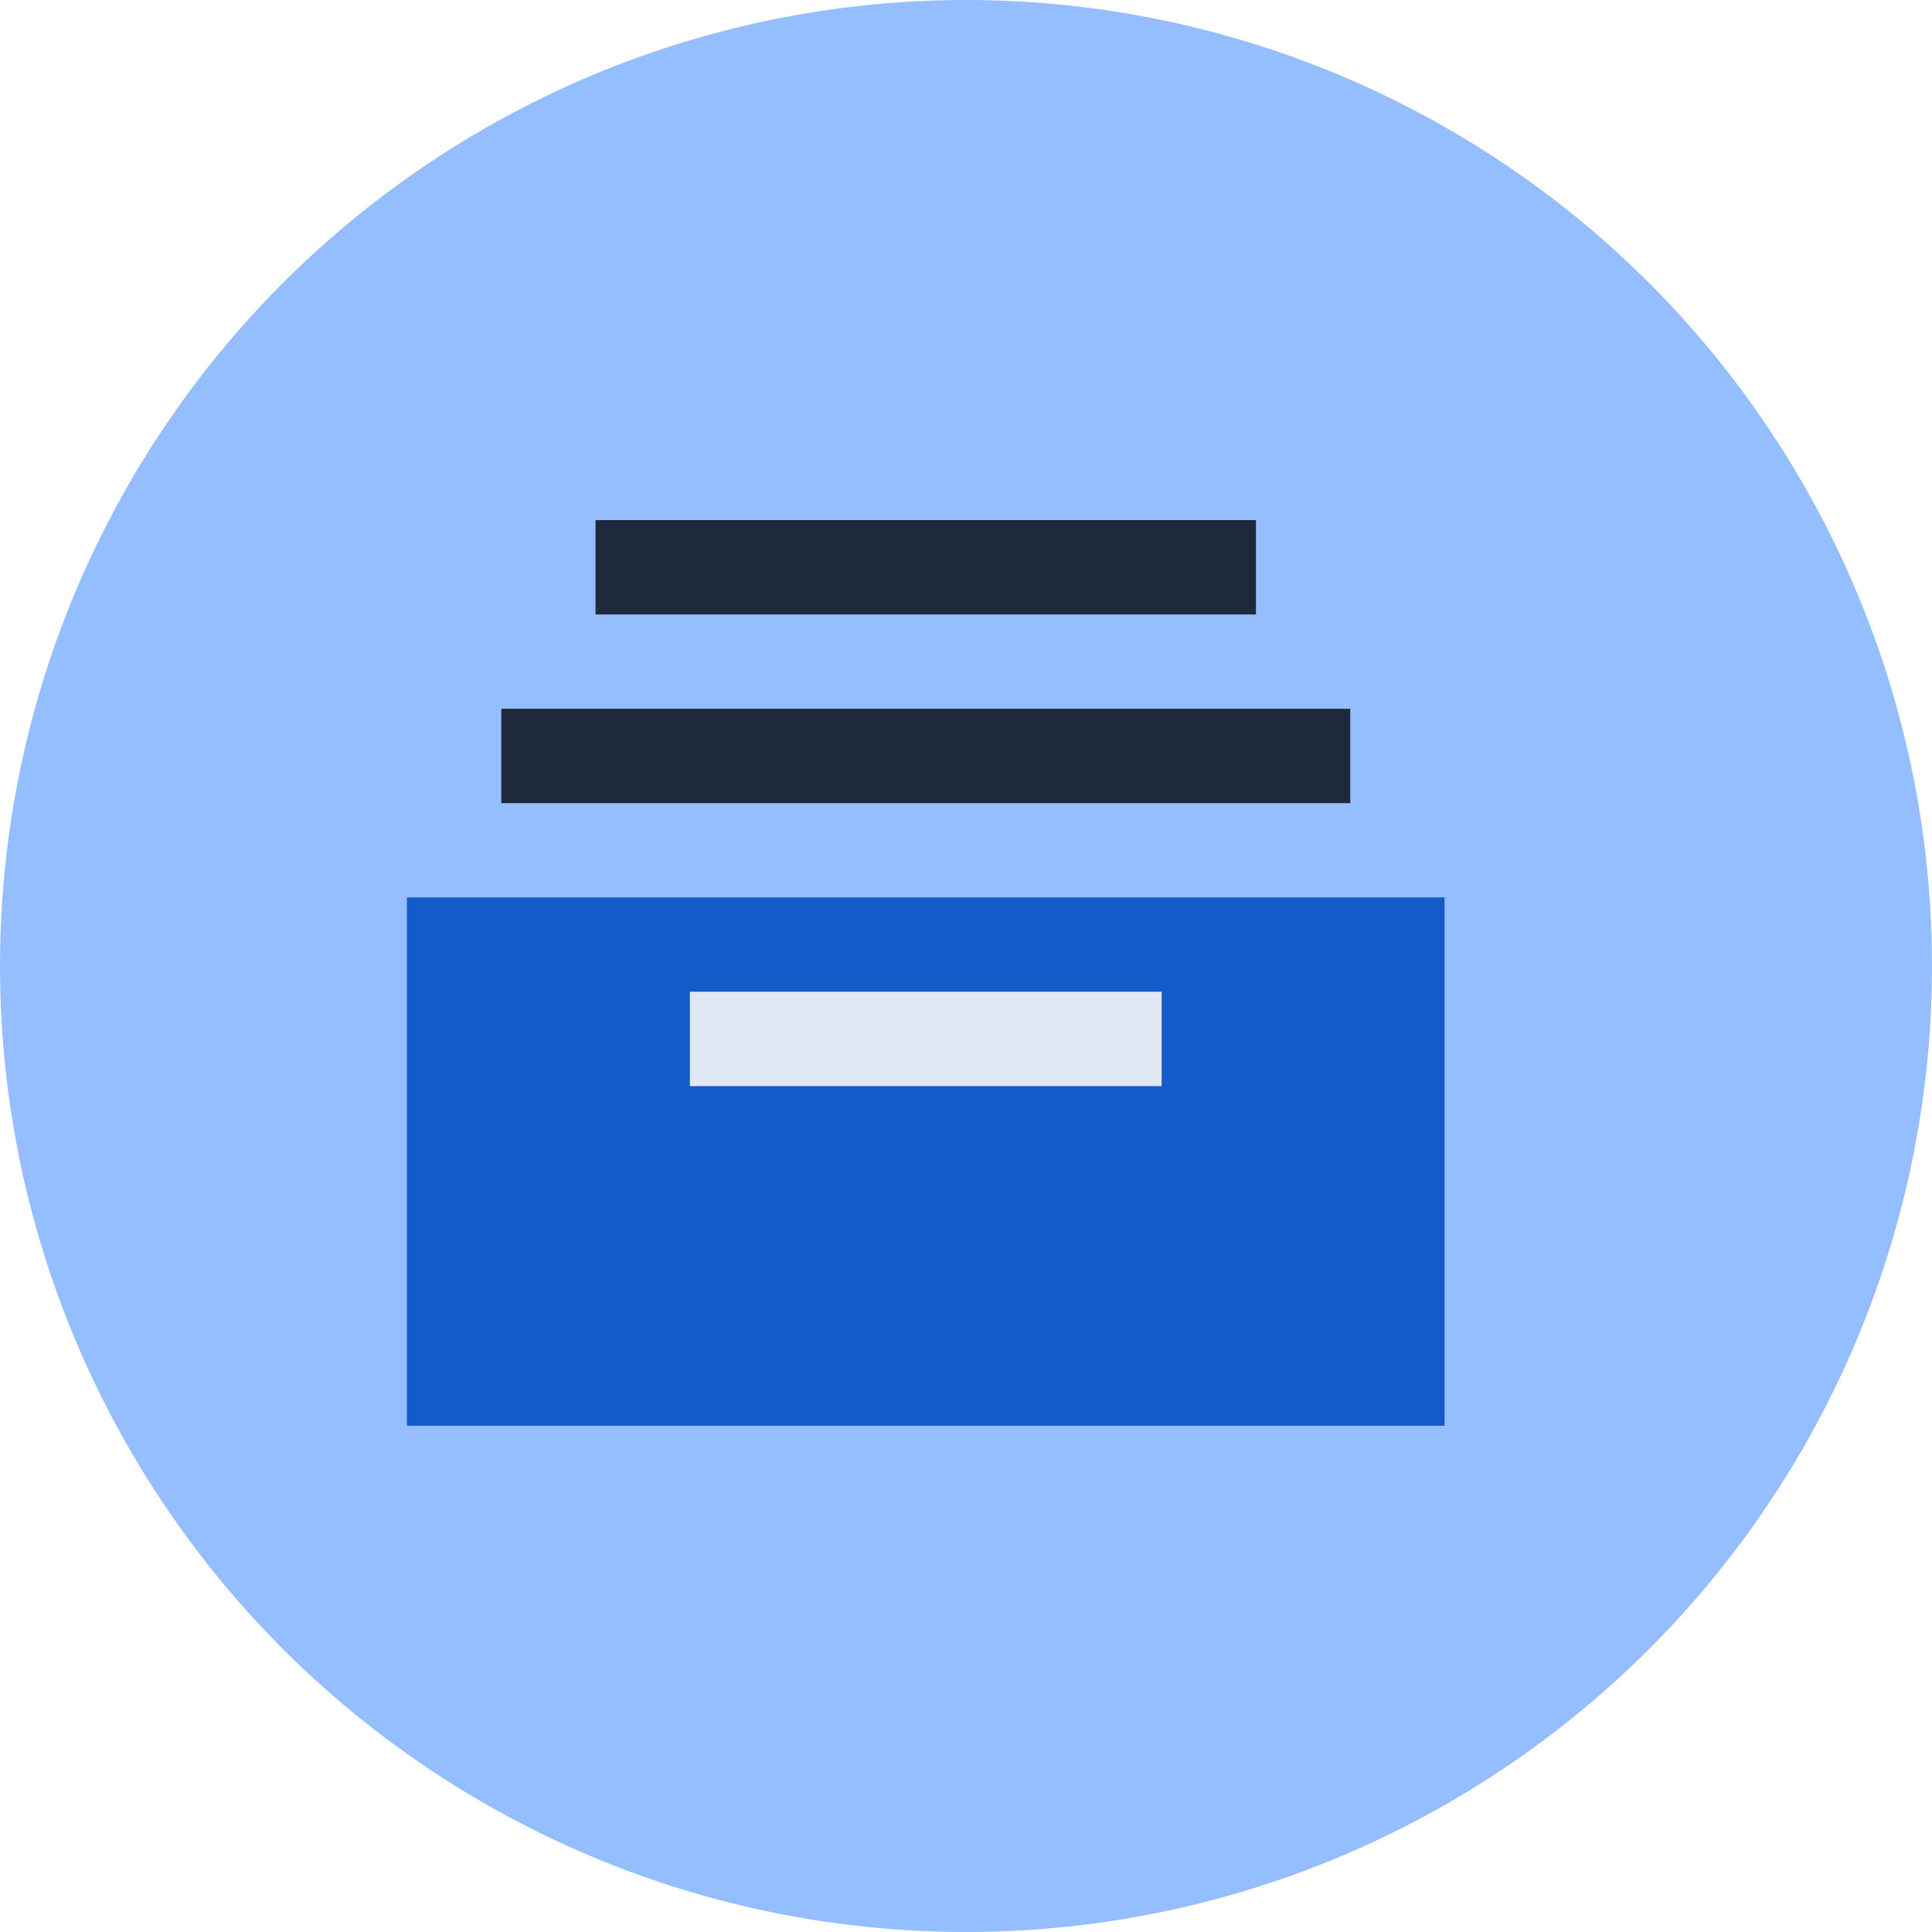 <svg viewBox="0 0 24 24" fill="none" xmlns="http://www.w3.org/2000/svg"><circle cx="12" cy="12" r="12" fill="#94BEFF"/><path d="M17.945 11.148H5.055V17.711H17.945V11.148Z" fill="#125BC9"/><path d="M16.773 8.805H6.227V9.977H16.773V8.805Z" fill="#1E293B"/><path d="M14.43 12.32H8.57V13.492H14.43V12.32Z" fill="#DFE8F4"/><path d="M15.602 6.461H7.398V7.633H15.602V6.461Z" fill="#1E293B"/></svg>